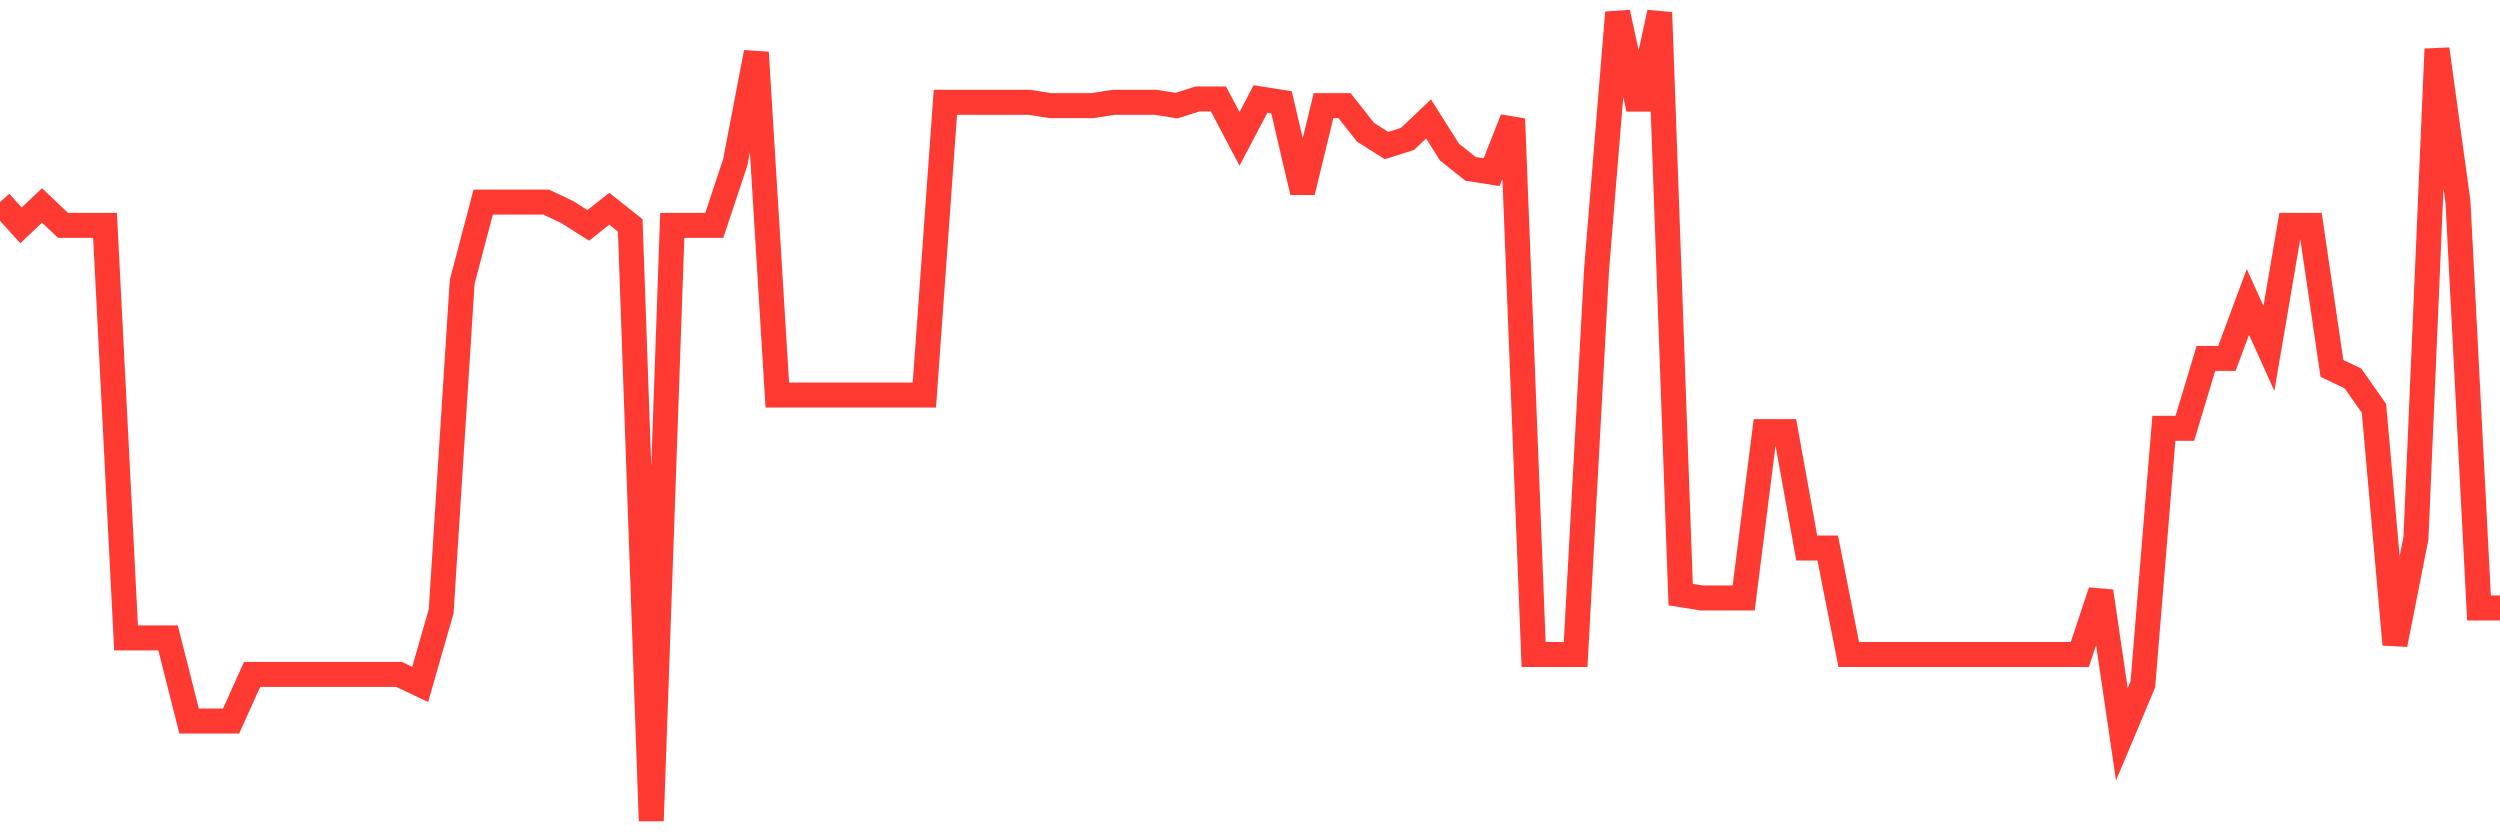 <svg
  xmlns="http://www.w3.org/2000/svg"
  xmlns:xlink="http://www.w3.org/1999/xlink"
  width="120"
  height="40"
  viewBox="0 0 120 40"
  preserveAspectRatio="none"
>
  <polyline
    points="0,9.701 1.008,10.819 2.017,9.861 3.025,10.819 4.034,10.819 5.042,10.819 6.05,30.618 7.059,30.618 8.067,30.618 9.076,34.61 10.084,34.61 11.092,34.61 12.101,32.374 13.109,32.374 14.118,32.374 15.126,32.374 16.134,32.374 17.143,32.374 18.151,32.374 19.16,32.374 20.168,32.853 21.176,29.341 22.185,13.533 23.193,9.701 24.202,9.701 25.21,9.701 26.218,9.701 27.227,10.18 28.235,10.819 29.244,10.021 30.252,10.819 31.261,39.4 32.269,10.819 33.277,10.819 34.286,10.819 35.294,7.785 36.303,2.516 37.311,18.962 38.319,18.962 39.328,18.962 40.336,18.962 41.345,18.962 42.353,18.962 43.361,18.962 44.37,18.962 45.378,4.911 46.387,4.911 47.395,4.911 48.403,4.911 49.412,4.911 50.42,5.071 51.429,5.071 52.437,5.071 53.445,4.911 54.454,4.911 55.462,4.911 56.471,5.071 57.479,4.751 58.487,4.751 59.496,6.667 60.504,4.751 61.513,4.911 62.521,9.222 63.529,5.071 64.538,5.071 65.546,6.348 66.555,6.987 67.563,6.667 68.571,5.709 69.58,7.306 70.588,8.105 71.597,8.264 72.605,5.709 73.613,31.416 74.622,31.416 75.63,31.416 76.639,12.895 77.647,0.6 78.655,5.23 79.664,0.6 80.672,28.542 81.681,28.702 82.689,28.702 83.697,28.702 84.706,20.719 85.714,20.719 86.723,26.307 87.731,26.307 88.739,31.416 89.748,31.416 90.756,31.416 91.765,31.416 92.773,31.416 93.782,31.416 94.79,31.416 95.798,31.416 96.807,31.416 97.815,31.416 98.824,31.416 99.832,31.416 100.84,28.383 101.849,35.249 102.857,32.853 103.866,20.559 104.874,20.559 105.882,17.206 106.891,17.206 107.899,14.491 108.908,16.727 109.916,10.819 110.924,10.819 111.933,17.685 112.941,18.164 113.95,19.601 114.958,30.937 115.966,25.828 116.975,2.356 117.983,9.701 118.992,29.181 120,29.181"
    fill="none"
    stroke="#ff3a33"
    stroke-width="1.2"
  >
  </polyline>
</svg>